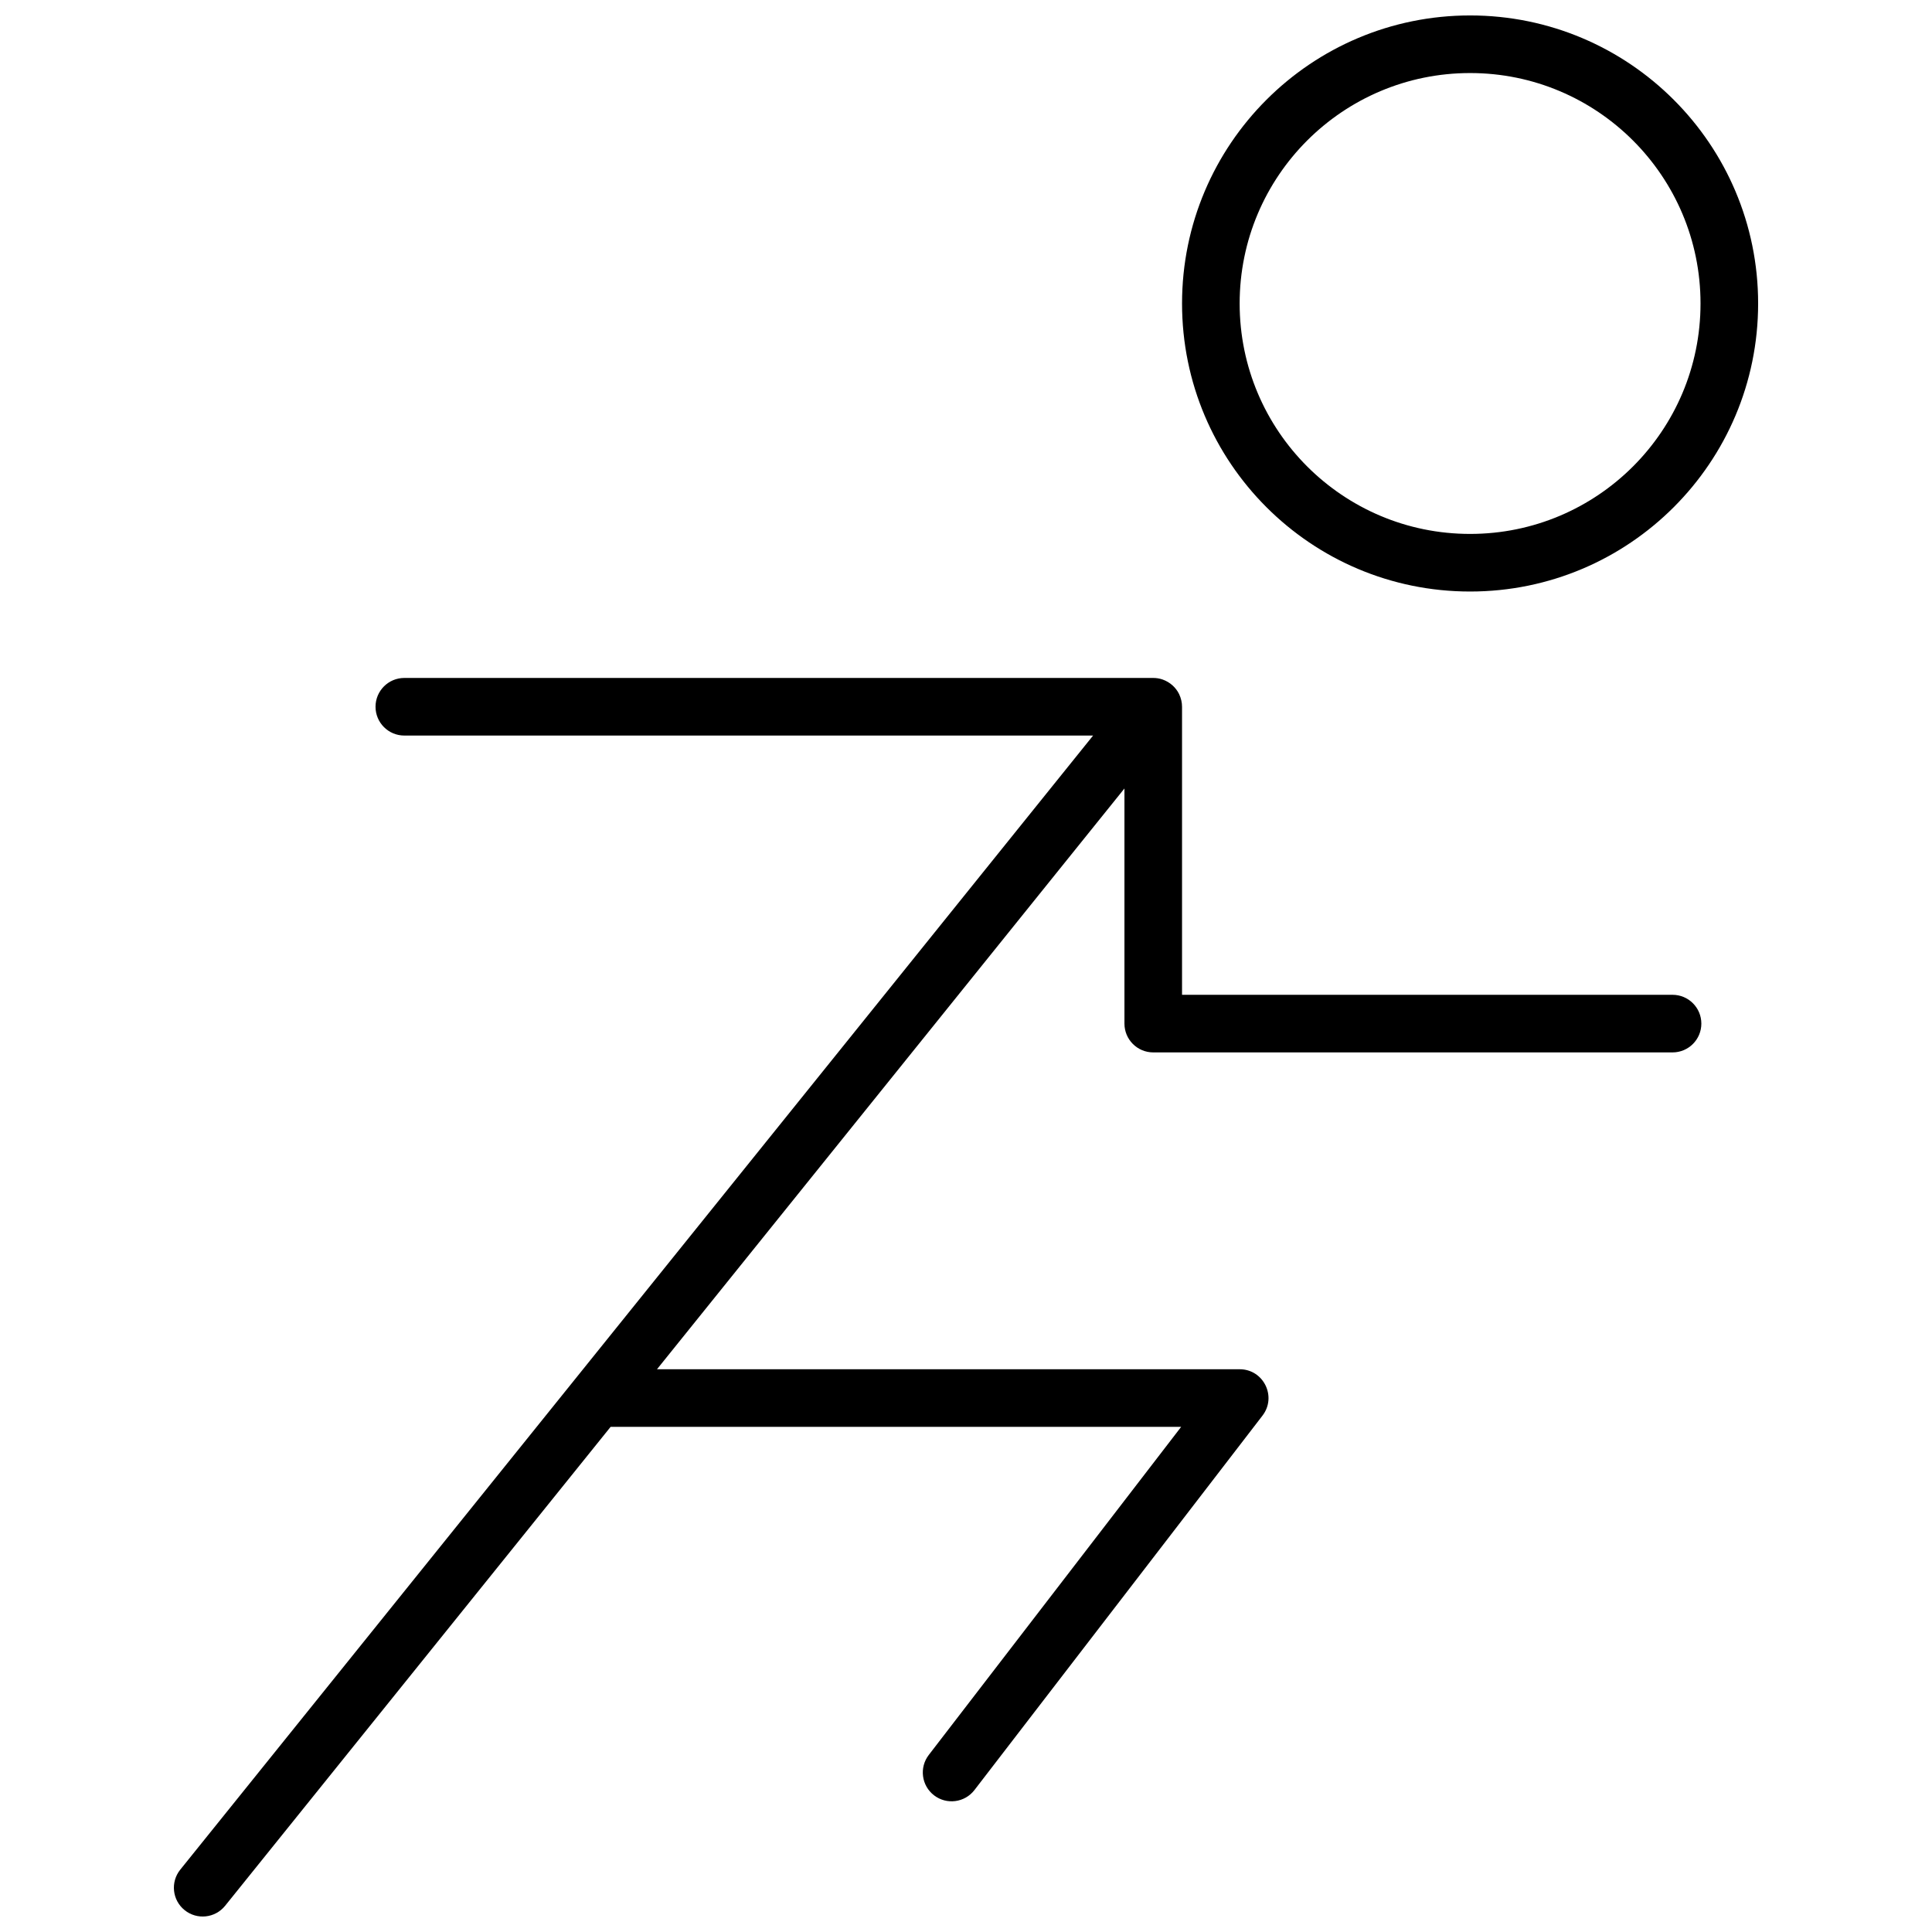 <?xml version="1.0" encoding="UTF-8"?>
<!-- Uploaded to: SVG Repo, www.svgrepo.com, Generator: SVG Repo Mixer Tools -->
<svg width="800px" height="800px" version="1.1" viewBox="144 144 512 512" xmlns="http://www.w3.org/2000/svg">
 <defs>
  <clipPath id="a">
   <path d="m190 148.09h420v503.81h-420z"/>
  </clipPath>
 </defs>
 <g clip-path="url(#a)">
  <path d="m533.59 300.76c-42.16 0-76.336-34.176-76.336-76.332 0-42.16 34.176-76.336 76.336-76.336 42.156 0 76.332 34.176 76.332 76.336 0 42.156-34.176 76.332-76.332 76.332zm0-15.266c33.727 0 61.066-27.34 61.066-61.066 0-33.727-27.34-61.07-61.066-61.07-33.727 0-61.07 27.344-61.07 61.07 0 33.727 27.344 61.066 61.07 61.066zm-215.48 221.37h154.41c6.336 0 9.914 7.269 6.051 12.289l-76.336 99.234c-2.57 3.34-7.359 3.965-10.703 1.395-3.34-2.57-3.965-7.363-1.395-10.703l66.883-86.949h-151.2l-102.16 126.92c-2.641 3.285-7.445 3.805-10.73 1.16-3.285-2.641-3.805-7.445-1.16-10.73l241.91-300.55h-182.53c-4.215 0-7.633-3.418-7.633-7.633s3.418-7.633 7.633-7.633h198.41c0.859-0.008 1.723 0.129 2.551 0.418 1.965 0.703 3.5 2.09 4.367 3.863 0.539 1.148 0.781 2.281 0.773 3.422v76.266h129.99c4.215 0 7.633 3.418 7.633 7.633s-3.418 7.633-7.633 7.633h-137.62c-4.219 0-7.633-3.418-7.633-7.633v-62.309z" fill-rule="evenodd"/>
 </g>
</svg>